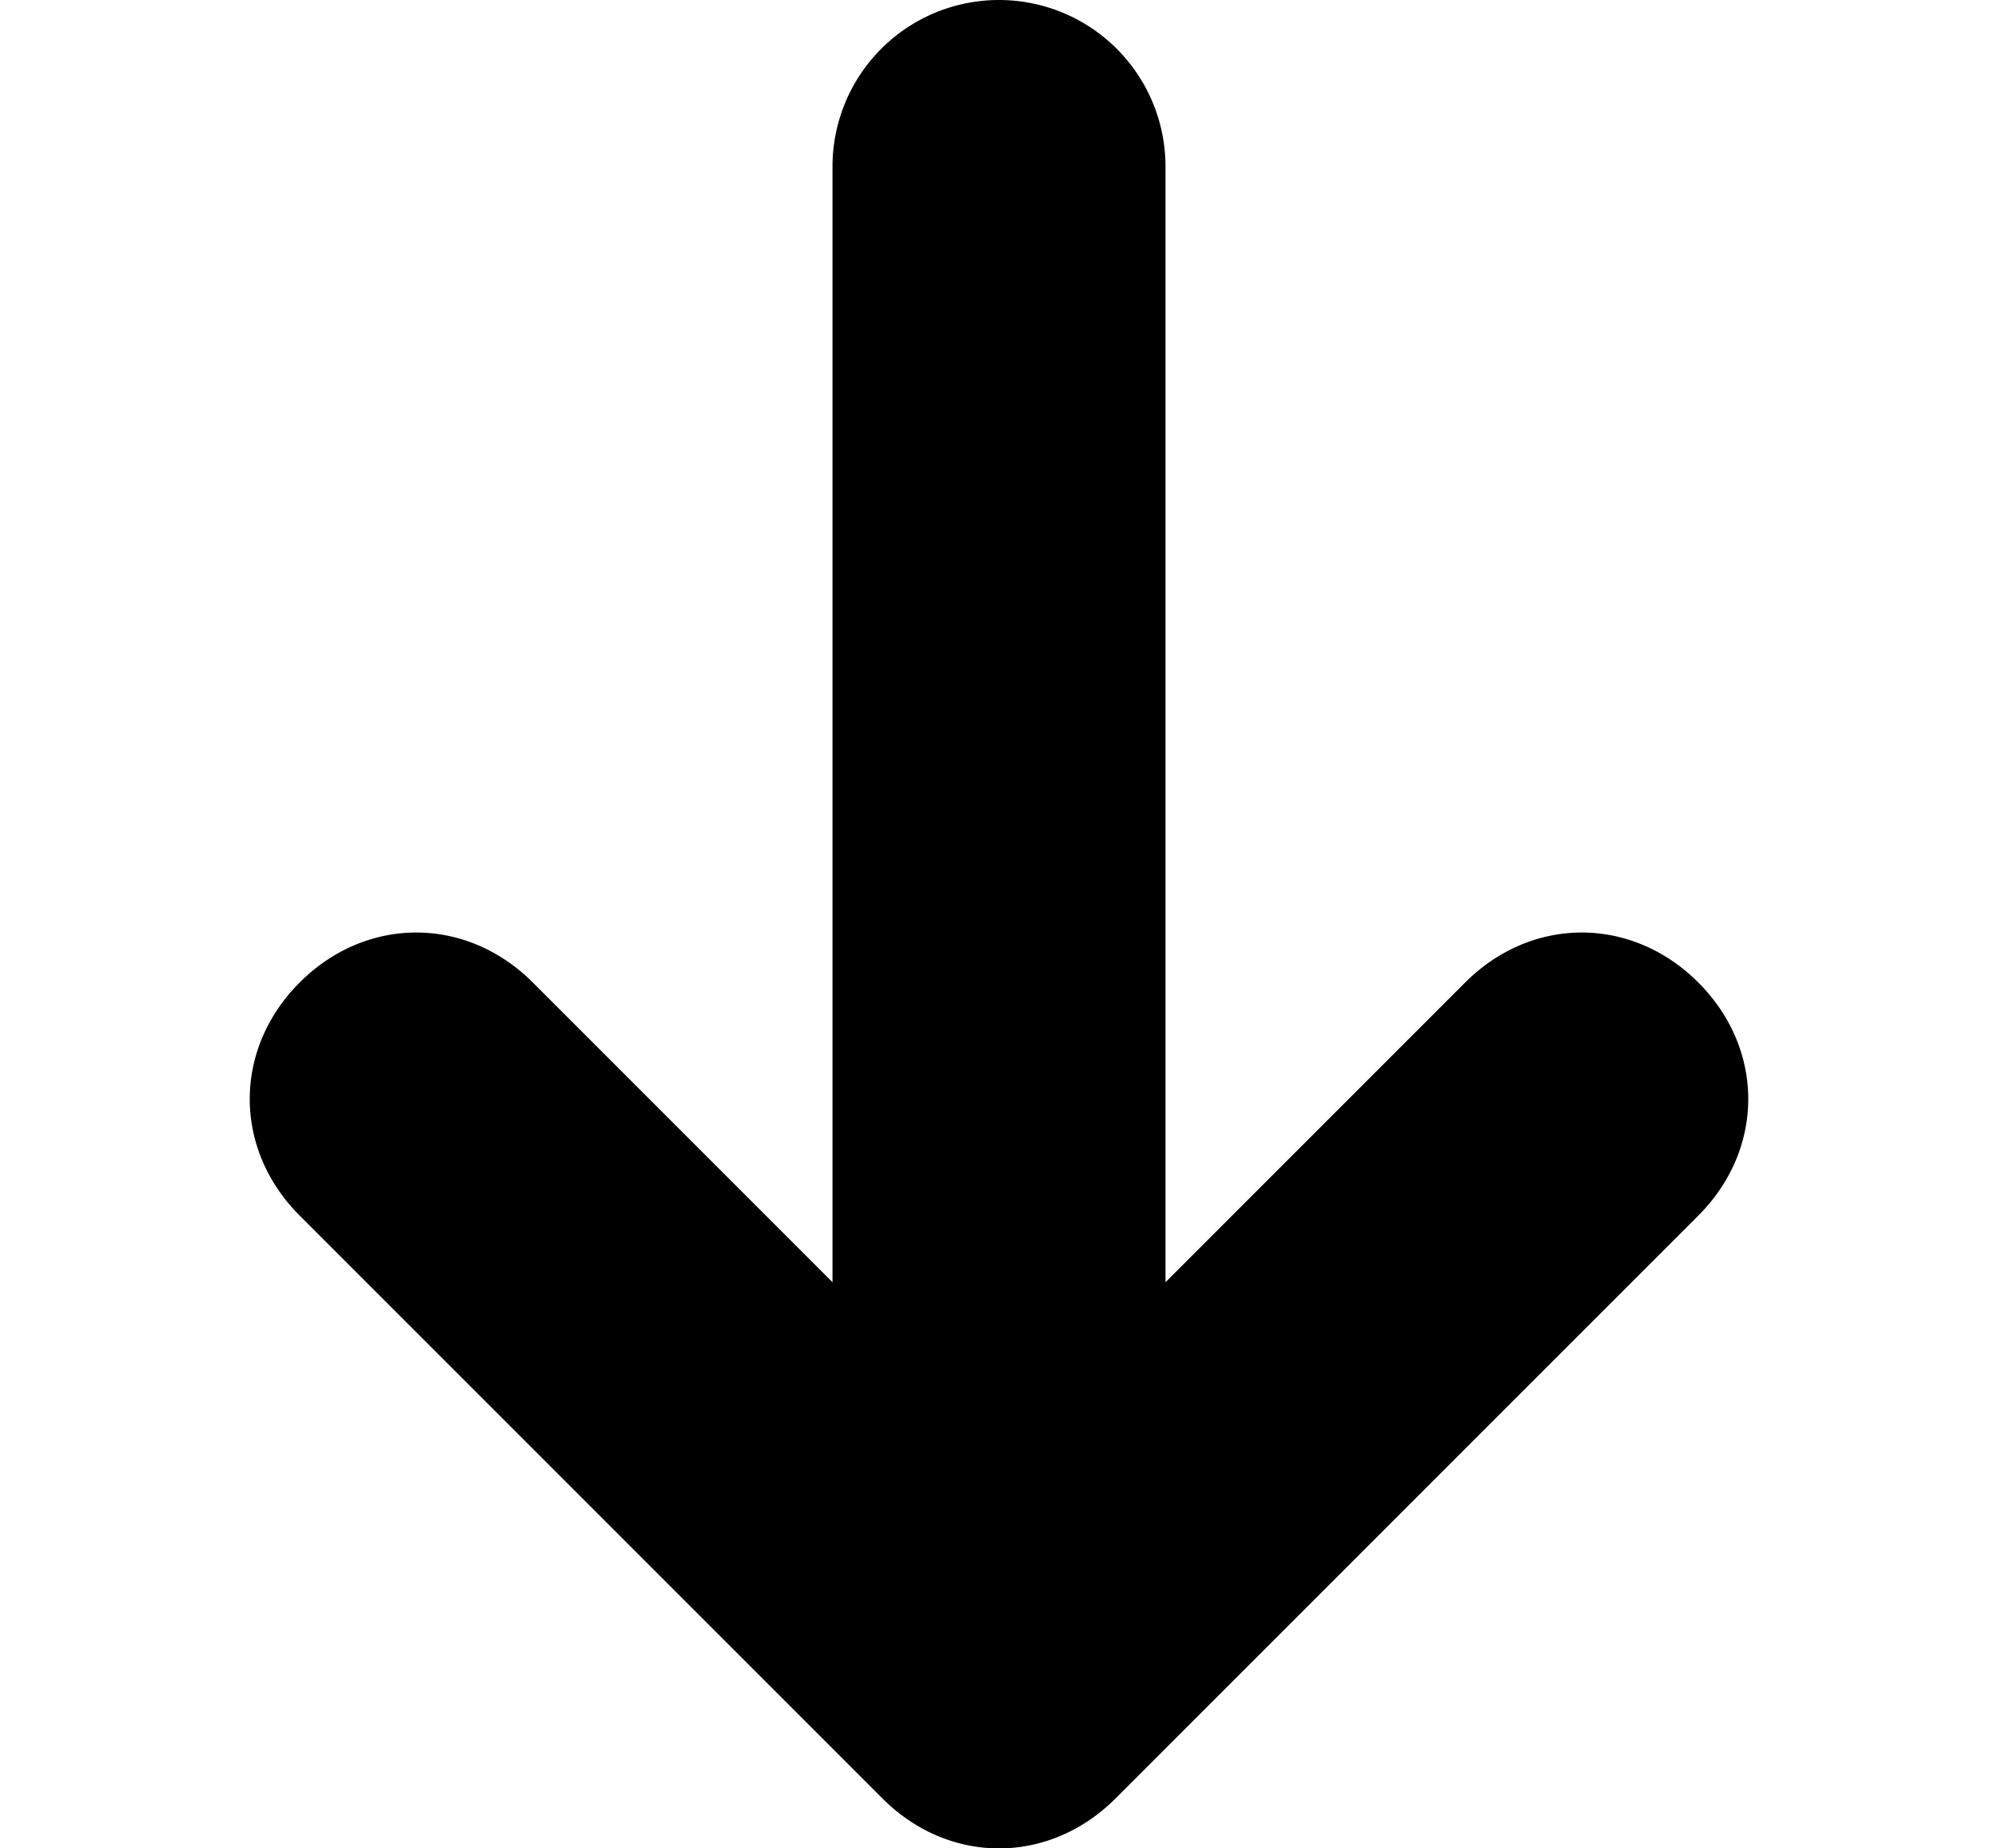 <svg xmlns="http://www.w3.org/2000/svg" viewBox="0 0 12 11.1" width="12" height="11.1"><path fill="currentColor" fill-rule="evenodd" d="m6.7 10.8 3.5-3.5c.4-.4.4-1 0-1.4-.4-.4-1-.4-1.4 0L7 7.7V1a1 1 0 0 0-2 0v6.7L3.2 5.9c-.4-.4-1-.4-1.4 0s-.4 1 0 1.4l3.5 3.5c.4.4 1 .4 1.4 0z" style="fill-rule:evenodd;clip-rule:evenodd"/></svg>